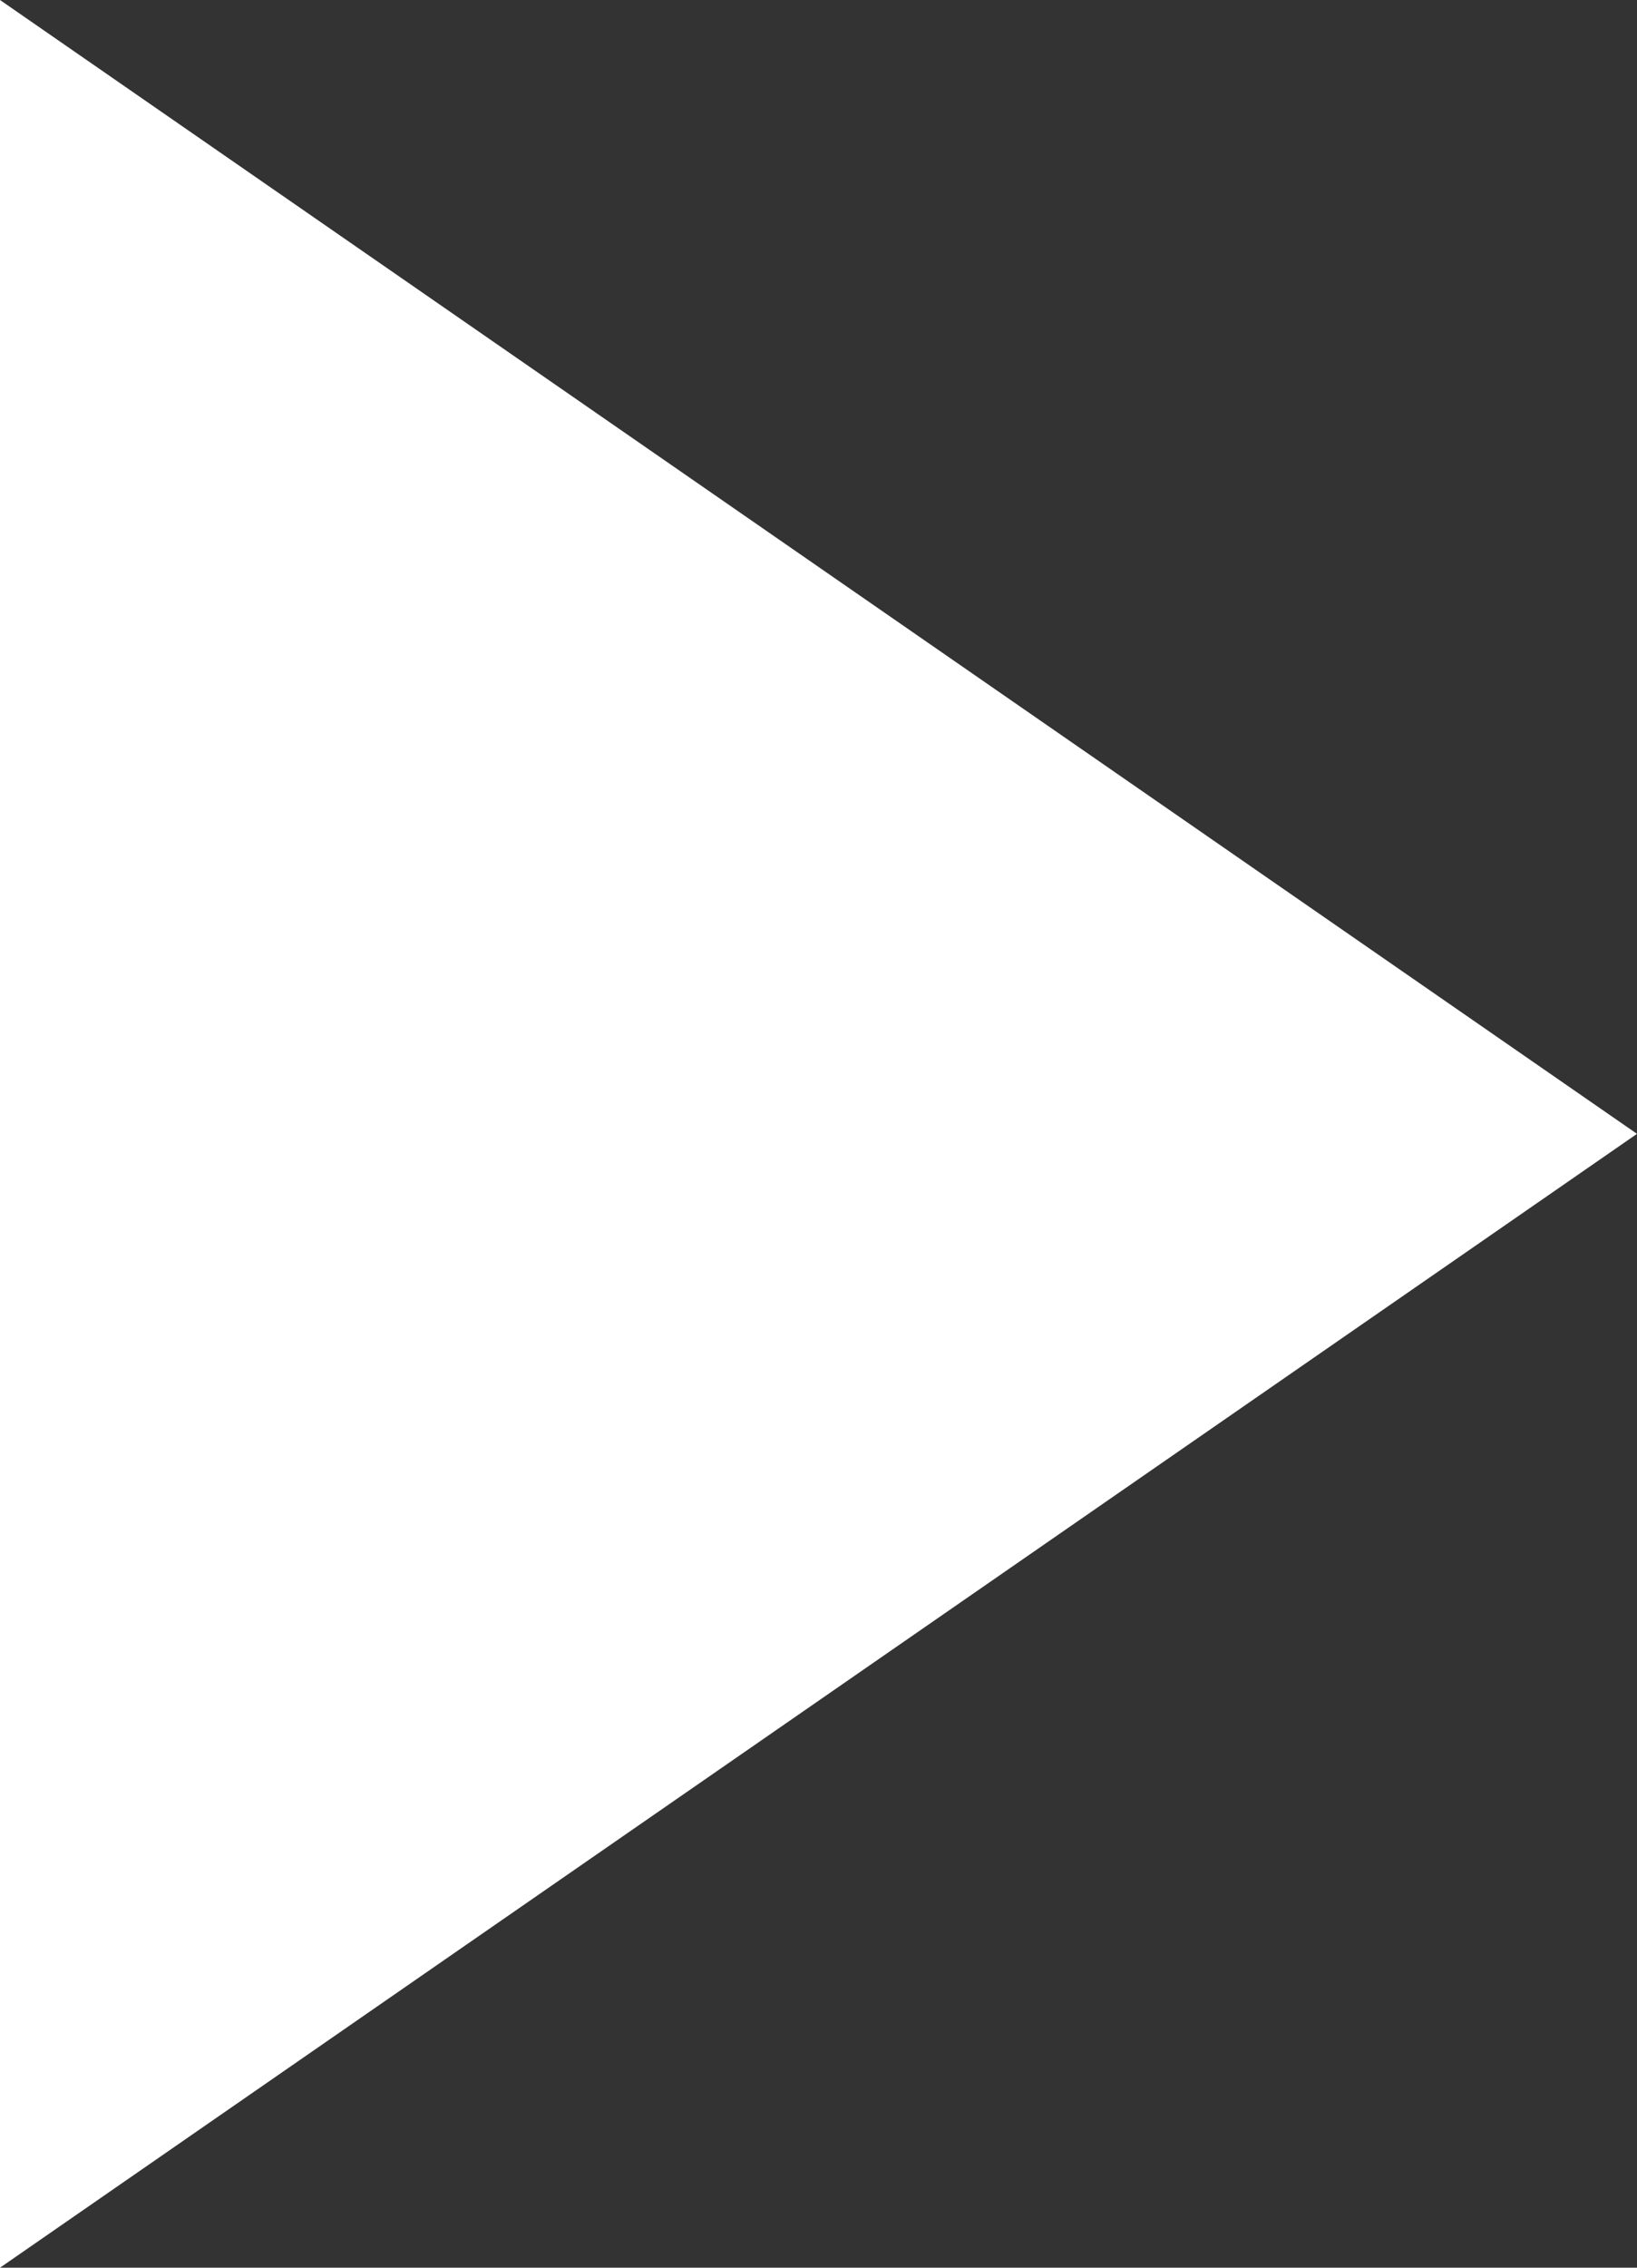 <?xml version="1.0" encoding="UTF-8" standalone="no"?>
<svg width="130px" height="180px" viewBox="0 0 130 180" version="1.1" xmlns="http://www.w3.org/2000/svg" xmlns:xlink="http://www.w3.org/1999/xlink">
    <rect x="0" y="0" width="130" height="180" fill="#333333" stroke="none"/>
    <!-- Generator: Sketch 40.1 (33804) - http://www.bohemiancoding.com/sketch -->
    <title>media/svg/play</title>
    <desc>Created with Sketch.</desc>
    <defs></defs>
    <g id="Icons" stroke="none" stroke-width="1" fill="none" fill-rule="evenodd">
        <g id="media/svg/play" fill="#FFFFFF">
            <polygon id="Triangle" points="0 180 2.36847579e-14 0 130 90"></polygon>
        </g>
    </g>
</svg>